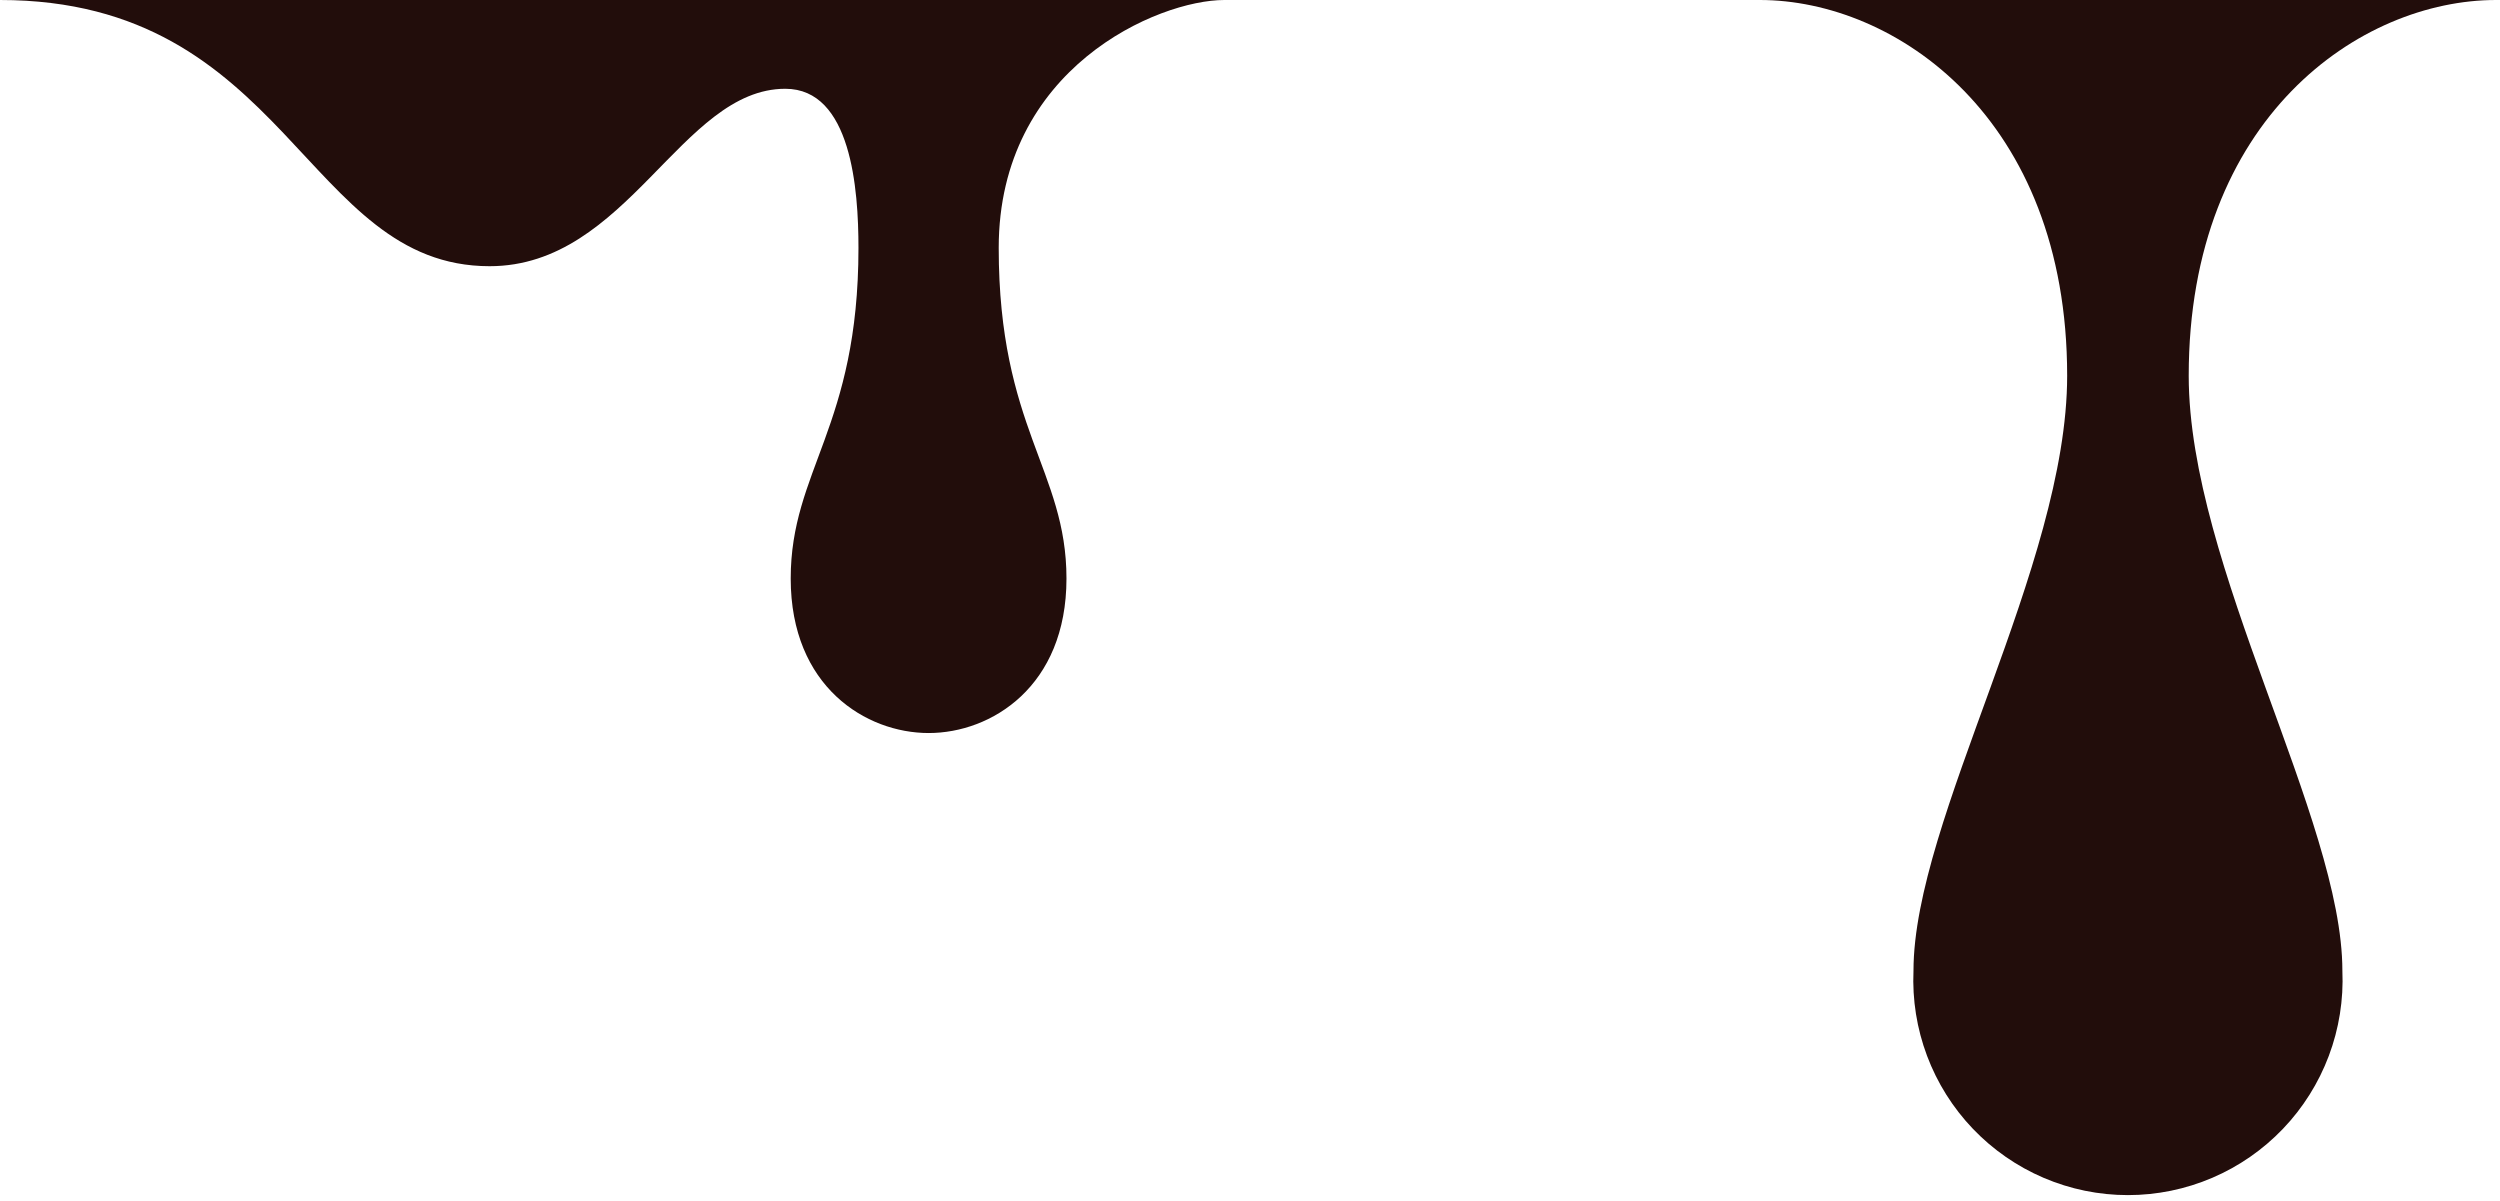 <svg width="331" height="159" viewBox="0 0 331 159" fill="none" xmlns="http://www.w3.org/2000/svg">
<path d="M330.477 0C312.536 0 289.786 15.547 289.786 49.749C289.786 74.911 310.131 108.485 310.131 128.524C310.298 132.364 309.688 136.197 308.336 139.794C306.984 143.39 304.92 146.675 302.267 149.451C299.614 152.227 296.427 154.436 292.899 155.945C289.371 157.454 285.575 158.232 281.739 158.232C277.902 158.232 274.106 157.454 270.578 155.945C267.05 154.436 263.863 152.227 261.21 149.451C258.557 146.675 256.493 143.39 255.141 139.794C253.79 136.197 253.179 132.364 253.346 128.524C253.346 108.485 273.692 74.965 273.692 49.749C273.692 15.547 250.924 0 233 0H330.477Z" fill="#220D0B"/>
<path d="M162.103 0C153.366 0 132.23 8.986 132.23 32.819C132.23 56.651 141.201 62.276 141.201 76.601C141.201 90.925 131.226 97.054 122.955 97.054C114.683 97.054 104.69 90.943 104.69 76.601C104.69 62.258 113.661 56.579 113.661 32.819C113.661 25.054 112.71 11.754 103.972 11.754C90.175 11.754 83.106 35.245 64.823 35.245C40.351 35.245 38.108 0 0 0H162.103Z" fill="#220D0B"/>
</svg>
